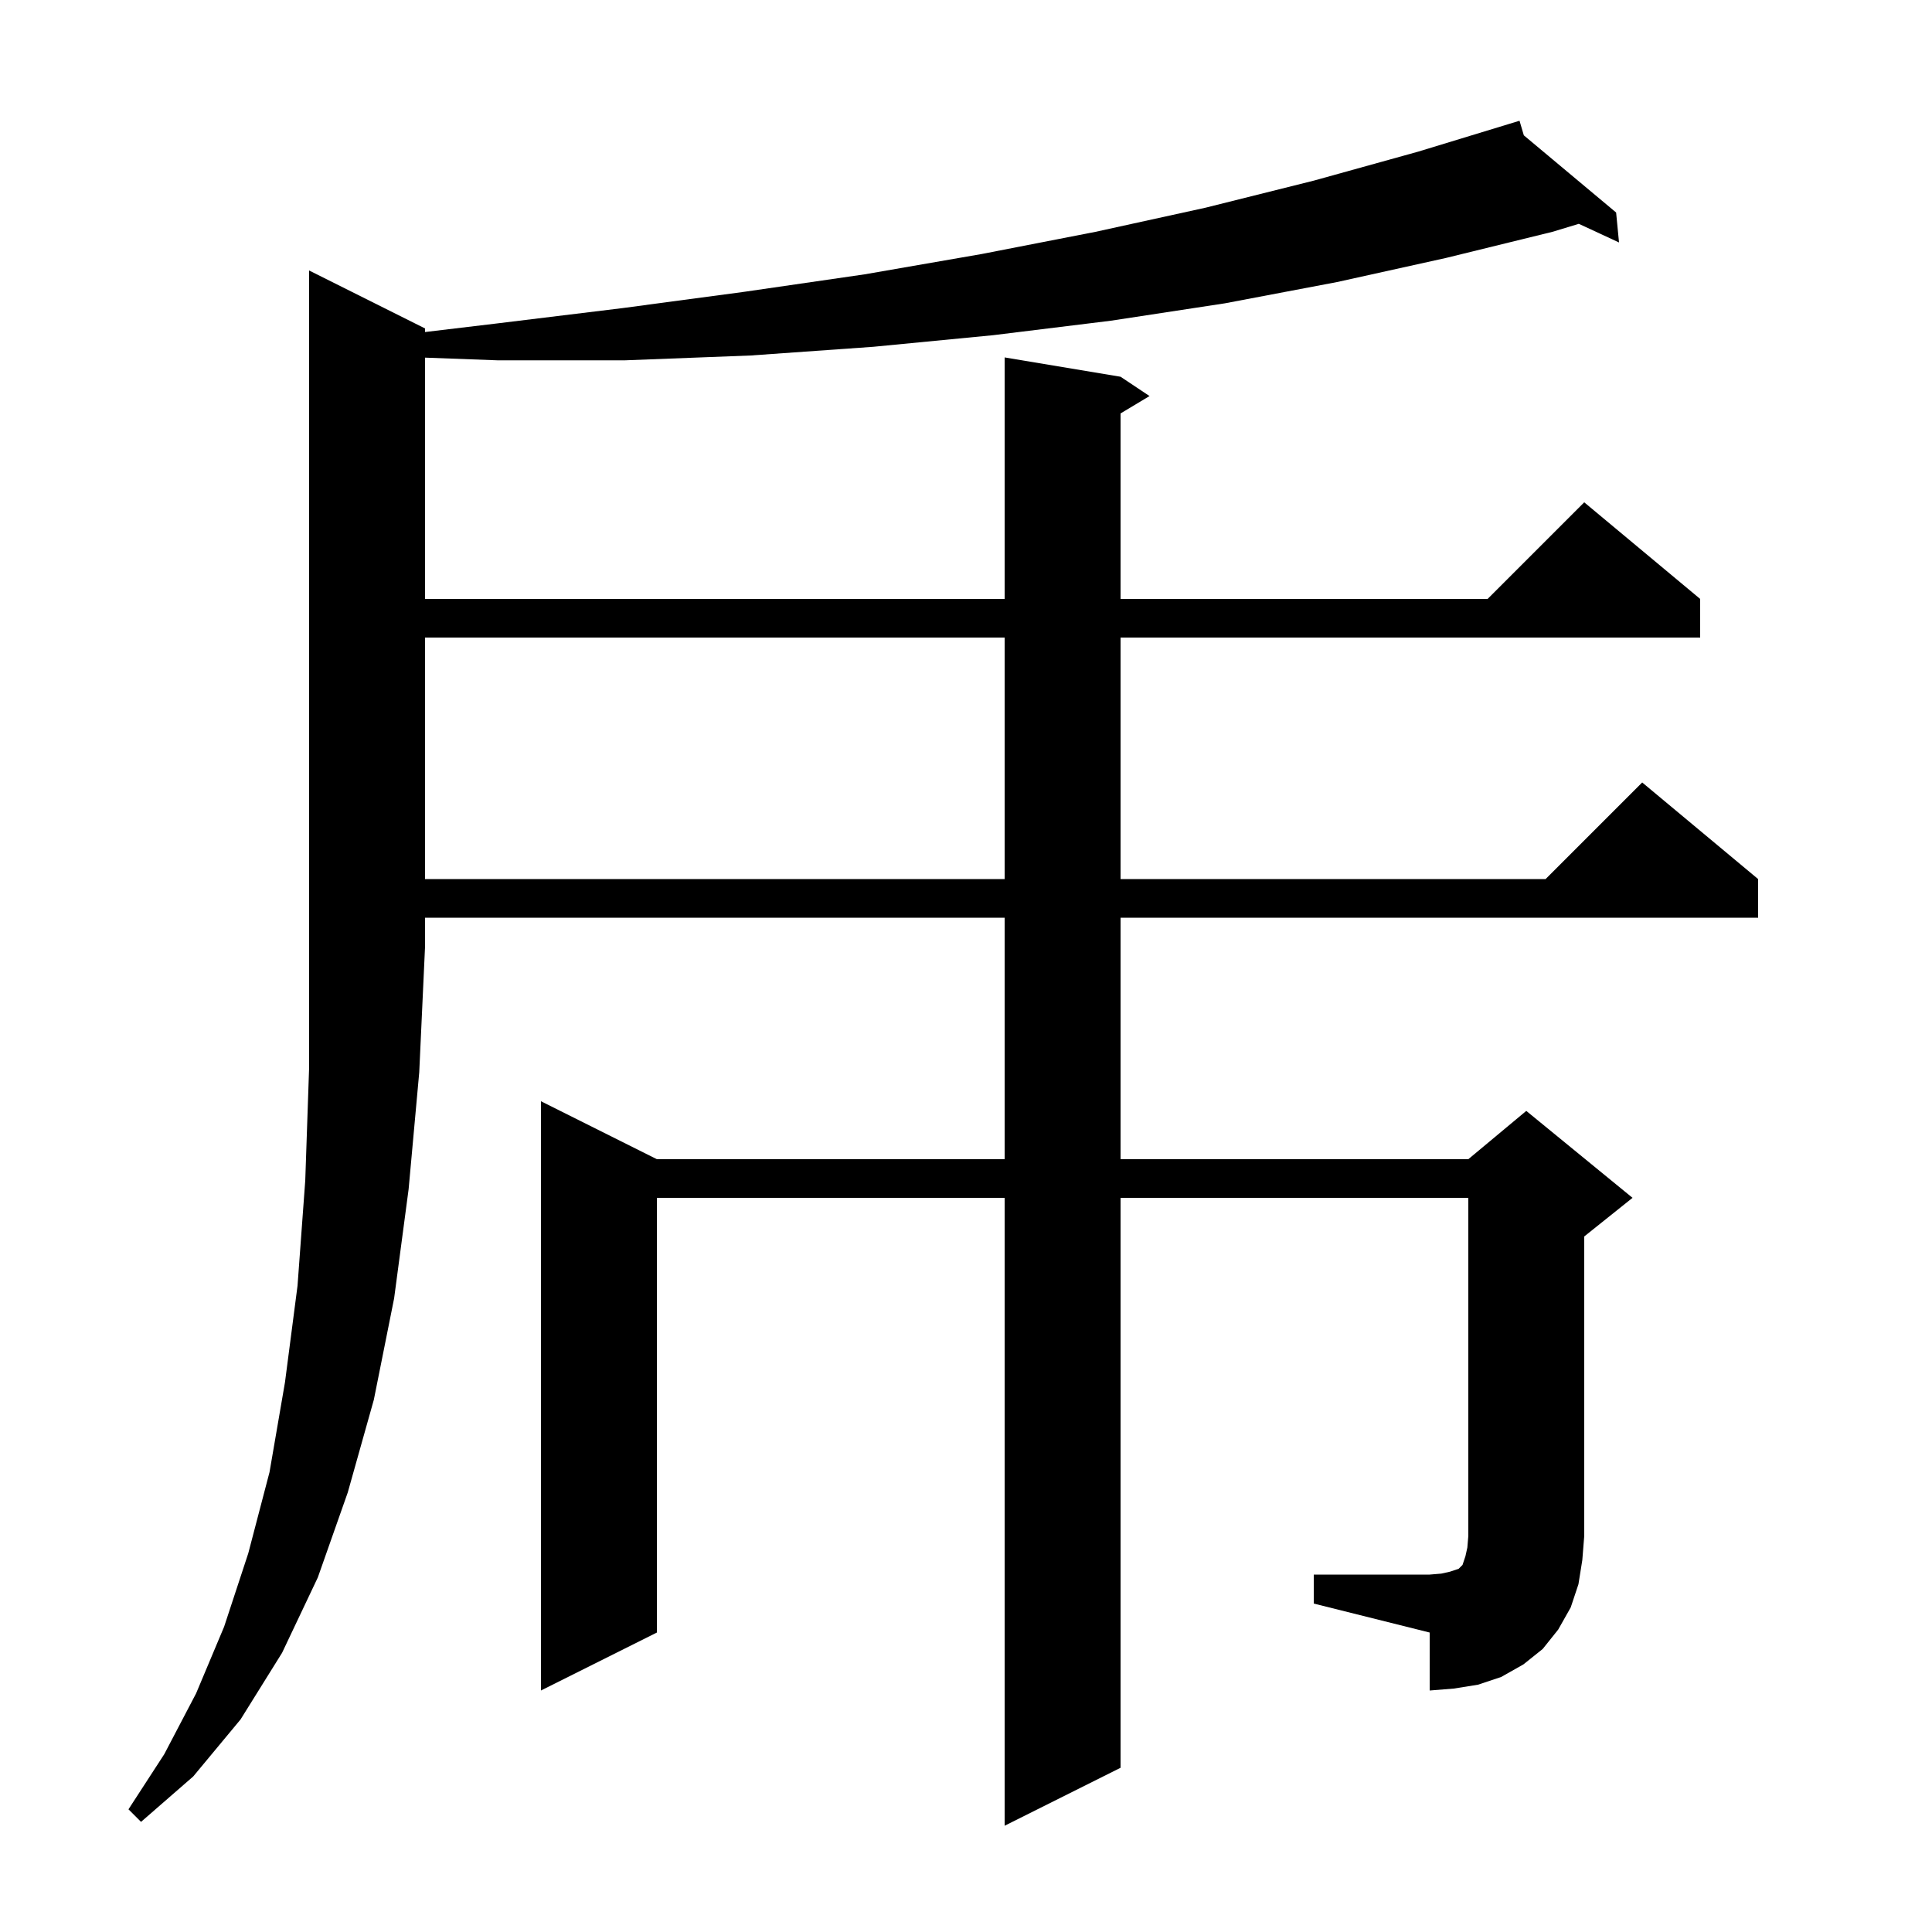 <svg xmlns="http://www.w3.org/2000/svg" xmlns:xlink="http://www.w3.org/1999/xlink" version="1.1" baseProfile="full" viewBox="0 0 200 200" width="200" height="200">
<g fill="black">
<path d="M 44.0 34.0 L 44.0 34.372 L 51.3 33.5 L 64.4 31.9 L 77.1 30.2 L 89.5 28.4 L 101.6 26.3 L 113.4 24.0 L 124.8 21.5 L 136.0 18.7 L 146.8 15.7 L 156.302 12.804 L 156.3 12.8 L 156.304 12.803 L 157.3 12.5 L 157.746 14.01 L 167.3 22.0 L 167.6 25.1 L 163.439 23.17 L 160.7 24.0 L 149.7 26.7 L 138.4 29.2 L 126.8 31.4 L 115.0 33.2 L 102.8 34.7 L 90.4 35.9 L 77.7 36.8 L 64.7 37.3 L 51.5 37.3 L 44.0 37.022 L 44.0 62.0 L 104.0 62.0 L 104.0 37.0 L 116.0 39.0 L 119.0 41.0 L 116.0 42.8 L 116.0 62.0 L 154.0 62.0 L 164.0 52.0 L 176.0 62.0 L 176.0 66.0 L 116.0 66.0 L 116.0 91.0 L 160.0 91.0 L 170.0 81.0 L 182.0 91.0 L 182.0 95.0 L 116.0 95.0 L 116.0 120.0 L 152.0 120.0 L 158.0 115.0 L 169.0 124.0 L 164.0 128.0 L 164.0 159.0 L 163.8 161.5 L 163.4 164.0 L 162.6 166.4 L 161.3 168.7 L 159.7 170.7 L 157.7 172.3 L 155.4 173.6 L 153.0 174.4 L 150.5 174.8 L 148.0 175.0 L 148.0 169.0 L 136.0 166.0 L 136.0 163.0 L 148.0 163.0 L 149.2 162.9 L 150.1 162.7 L 151.0 162.4 L 151.4 162.0 L 151.7 161.1 L 151.9 160.2 L 152.0 159.0 L 152.0 124.0 L 116.0 124.0 L 116.0 183.0 L 104.0 189.0 L 104.0 124.0 L 68.0 124.0 L 68.0 169.0 L 56.0 175.0 L 56.0 114.0 L 68.0 120.0 L 104.0 120.0 L 104.0 95.0 L 44.0 95.0 L 44.0 98.0 L 43.4 111.0 L 42.3 123.1 L 40.8 134.4 L 38.7 144.9 L 36.0 154.5 L 32.9 163.3 L 29.2 171.1 L 24.9 178.0 L 20.0 183.9 L 14.6 188.6 L 13.3 187.3 L 17.0 181.6 L 20.3 175.3 L 23.2 168.4 L 25.7 160.8 L 27.9 152.4 L 29.5 143.1 L 30.8 133.1 L 31.6 122.2 L 32.0 110.5 L 32.0 28.0 Z M 44.0 66.0 L 44.0 91.0 L 104.0 91.0 L 104.0 66.0 Z " />
</g>
</svg>
